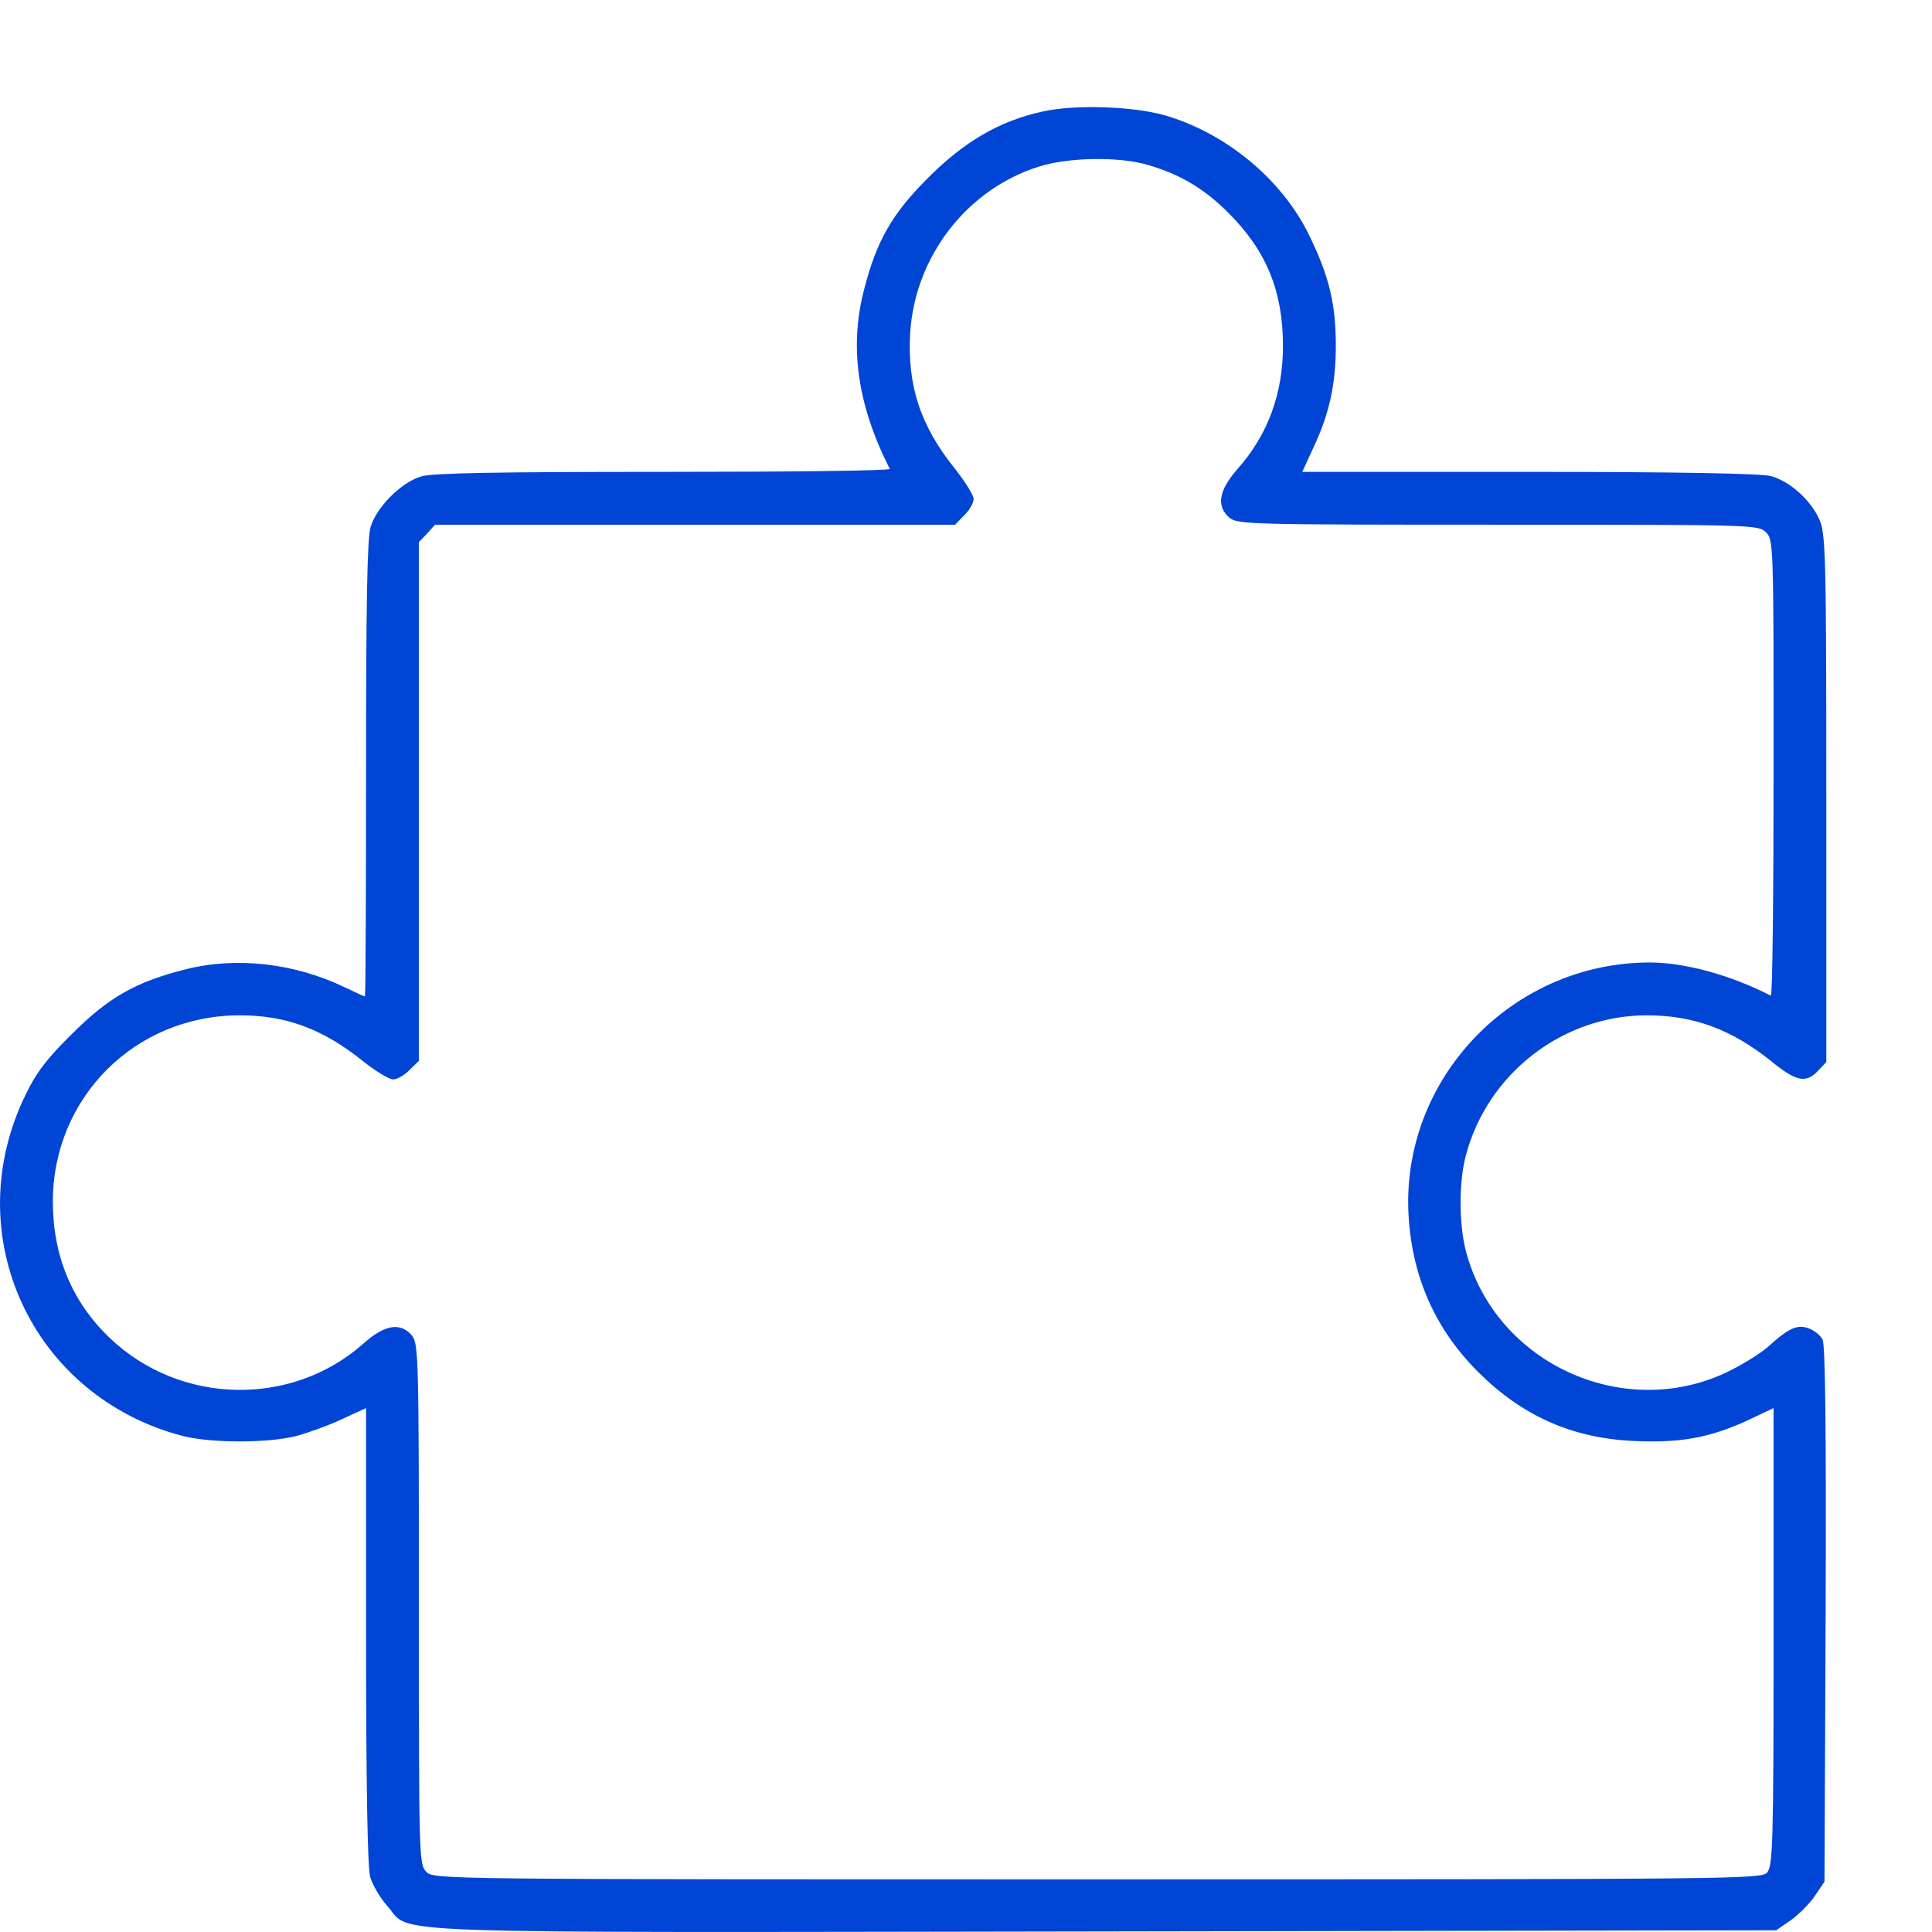 <svg width="17" height="17" viewBox="0 0 17 17" fill="none" xmlns="http://www.w3.org/2000/svg">
<path d="M9.171 0.982C8.792 1.065 8.484 1.247 8.168 1.563C7.849 1.881 7.713 2.12 7.604 2.545C7.471 3.053 7.544 3.561 7.829 4.126C7.836 4.142 6.943 4.152 5.841 4.152C4.356 4.152 3.809 4.162 3.706 4.192C3.53 4.245 3.314 4.461 3.261 4.637C3.231 4.74 3.221 5.288 3.221 6.772C3.221 7.868 3.217 8.768 3.211 8.768C3.204 8.768 3.125 8.731 3.035 8.688C2.593 8.475 2.082 8.416 1.634 8.529C1.189 8.641 0.953 8.778 0.631 9.1C0.415 9.312 0.316 9.442 0.226 9.631C-0.378 10.863 0.279 12.29 1.61 12.636C1.863 12.699 2.354 12.699 2.607 12.636C2.716 12.606 2.899 12.54 3.012 12.486L3.221 12.39V14.389C3.221 15.697 3.234 16.431 3.257 16.514C3.277 16.584 3.344 16.7 3.407 16.77C3.636 17.022 3.118 17.005 9.715 16.995L15.629 16.985L15.758 16.896C15.828 16.846 15.924 16.75 15.971 16.68L16.054 16.557L16.064 14.206C16.07 12.569 16.061 11.832 16.037 11.786C16.017 11.749 15.964 11.706 15.918 11.69C15.818 11.65 15.742 11.683 15.559 11.849C15.489 11.912 15.323 12.012 15.194 12.075C14.274 12.51 13.155 11.988 12.899 11.009C12.836 10.763 12.836 10.401 12.899 10.165C13.089 9.445 13.753 8.934 14.49 8.934C14.902 8.934 15.234 9.057 15.582 9.335C15.805 9.518 15.891 9.535 15.997 9.422L16.07 9.345V7.021C16.07 4.85 16.064 4.69 16.007 4.567C15.931 4.398 15.745 4.232 15.582 4.189C15.499 4.166 14.749 4.152 13.457 4.152H11.459L11.555 3.943C11.698 3.641 11.754 3.379 11.754 3.04C11.754 2.672 11.694 2.426 11.518 2.067C11.289 1.596 10.818 1.194 10.293 1.028C10.014 0.935 9.463 0.915 9.171 0.982ZM10.097 1.45C10.389 1.536 10.595 1.659 10.811 1.875C11.143 2.207 11.289 2.562 11.289 3.043C11.289 3.465 11.156 3.827 10.887 4.129C10.721 4.318 10.701 4.458 10.821 4.558C10.894 4.614 11.014 4.617 13.185 4.617C15.43 4.617 15.473 4.617 15.539 4.684C15.606 4.75 15.606 4.793 15.606 6.762C15.606 7.868 15.596 8.768 15.582 8.761C15.224 8.578 14.825 8.469 14.513 8.469C13.295 8.472 12.319 9.505 12.395 10.707C12.428 11.241 12.631 11.696 13.002 12.068C13.391 12.457 13.826 12.652 14.367 12.679C14.782 12.699 15.038 12.652 15.367 12.503L15.606 12.39V14.402C15.606 16.228 15.599 16.421 15.549 16.477C15.499 16.534 15.27 16.537 9.656 16.537C3.862 16.537 3.818 16.537 3.752 16.471C3.686 16.404 3.686 16.361 3.686 14.117C3.686 11.945 3.682 11.826 3.626 11.753C3.526 11.633 3.387 11.653 3.198 11.822C2.567 12.383 1.584 12.364 0.966 11.773C0.634 11.457 0.465 11.049 0.465 10.574C0.465 9.658 1.189 8.934 2.109 8.934C2.517 8.934 2.839 9.053 3.191 9.335C3.304 9.425 3.423 9.498 3.46 9.498C3.493 9.498 3.559 9.462 3.603 9.415L3.686 9.335V7.054V4.77L3.759 4.694L3.828 4.617H6.116H8.404L8.484 4.534C8.53 4.491 8.567 4.425 8.567 4.391C8.567 4.358 8.493 4.239 8.404 4.126C8.098 3.747 7.982 3.392 8.009 2.927C8.052 2.257 8.507 1.666 9.141 1.466C9.403 1.383 9.845 1.377 10.097 1.45Z" fill="#0045D6"/>
</svg>
